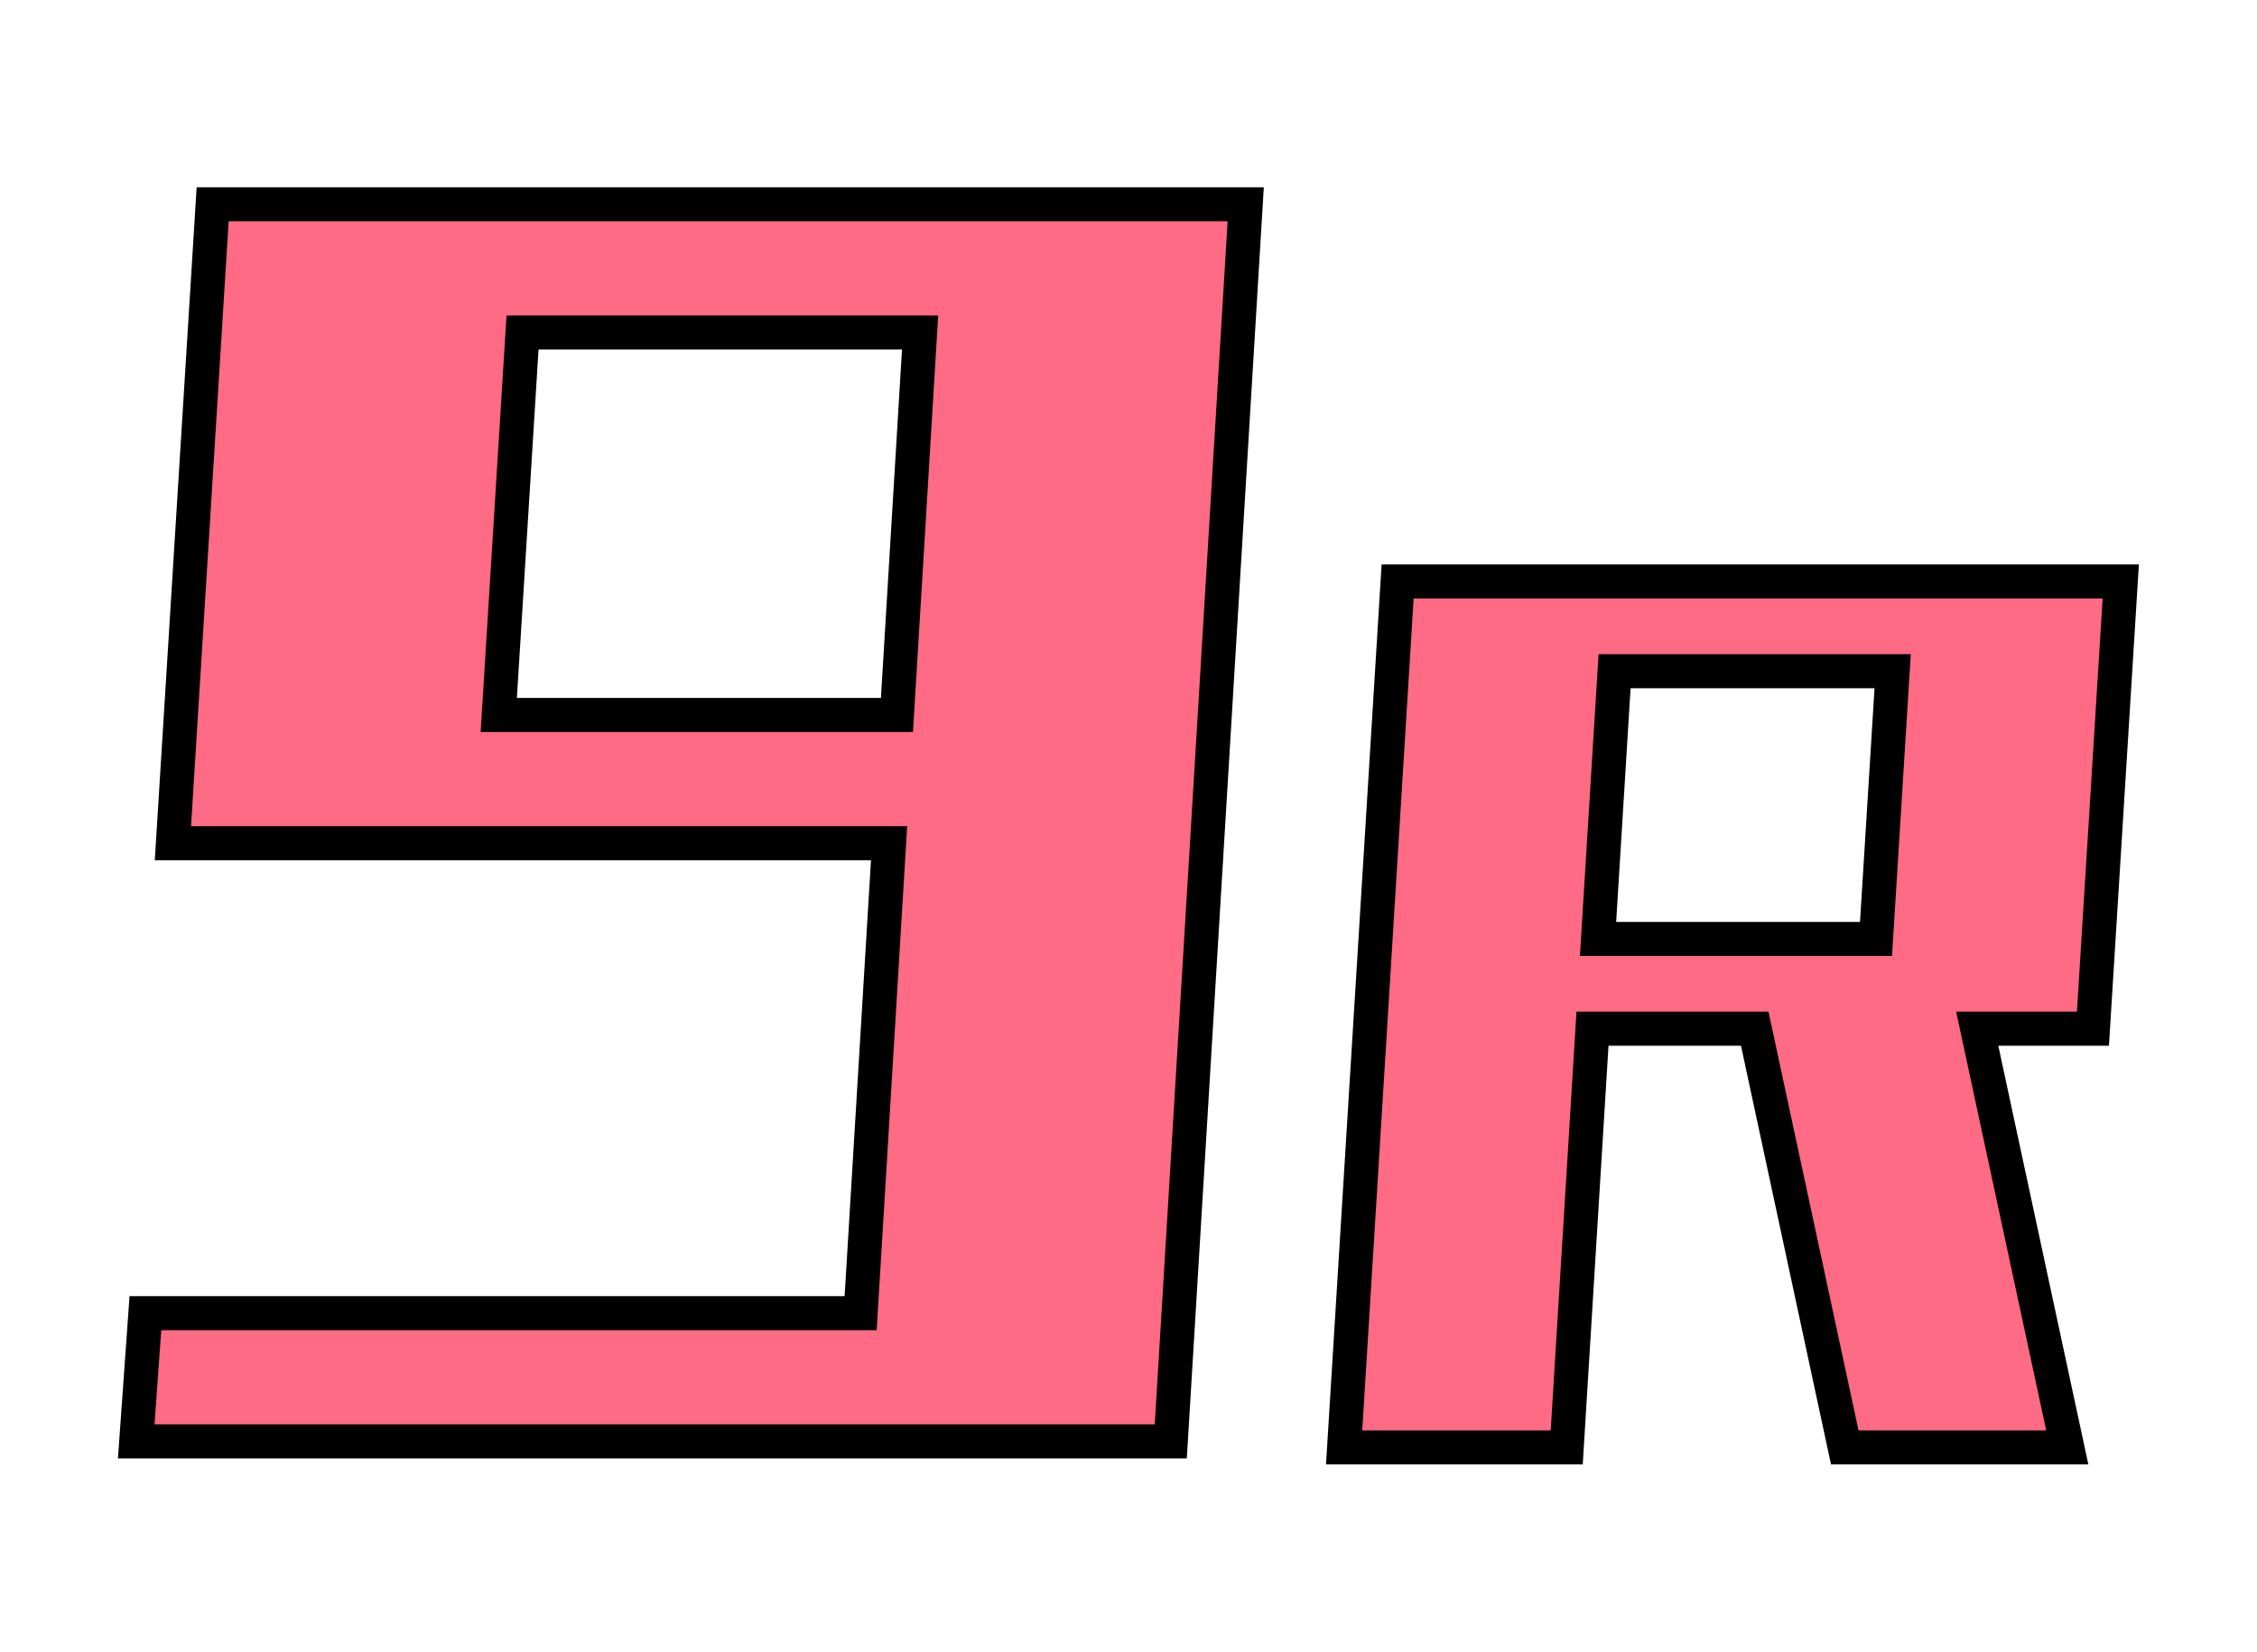<svg xmlns="http://www.w3.org/2000/svg" xmlns:xlink="http://www.w3.org/1999/xlink" width="132.534" height="97.002" viewBox="0 0 132.534 97.002"><defs><filter id="a" x="0" y="0" width="81.15" height="96.646" filterUnits="userSpaceOnUse"><feOffset dy="8" input="SourceAlpha"/><feGaussianBlur result="b"/><feFlood flood-color="#fff"/><feComposite operator="in" in2="b"/><feComposite in="SourceGraphic"/></filter><filter id="c" x="70.929" y="22.149" width="61.605" height="74.852" filterUnits="userSpaceOnUse"><feOffset dy="8" input="SourceAlpha"/><feGaussianBlur result="d"/><feFlood flood-color="#fff"/><feComposite operator="in" in2="d"/><feComposite in="SourceGraphic"/></filter><filter id="e" x="6.926" y="7" width="118.672" height="79.002" filterUnits="userSpaceOnUse"><feOffset dy="4" input="SourceAlpha"/><feGaussianBlur result="f"/><feFlood/><feComposite operator="in" in2="f"/><feComposite in="SourceGraphic"/></filter></defs><g transform="translate(-69.449 -57.019)"><g transform="translate(77.449 65.019)"><g transform="translate(0 0)"><g transform="matrix(1, 0, 0, 1, -8, -8)" filter="url(#a)"><path d="M46.029,7.528l-1.359,22.46H21.287l1.4-22.46ZM4.487,0,2.154,37.515h42.06l-1.671,27.6h-42L0,72.646H60.753L65.15,0Z" transform="translate(8 8)" stroke="#fff" stroke-linejoin="round" stroke-width="16"/></g><g transform="matrix(1, 0, 0, 1, -8, -8)" filter="url(#c)"><path d="M124.836,35.539l-.978,15.721H107.535l.971-15.721Zm12.451-5.269H95.766L92.625,81.122h13.066L107.21,56.53h9.526l5.288,24.592h13.066L129.8,56.53h6.8l1.633-26.26Z" transform="translate(-13.7 -0.12)" stroke="#fff" stroke-linejoin="round" stroke-width="16"/></g></g><g transform="matrix(1, 0, 0, 1, -8, -8)" filter="url(#e)"><path d="M100.327,73,95.04,48.41H85.514L84,73H70.929L74.07,22.149h42.464L114.9,48.41h-6.795L113.393,73ZM85.839,43.14h16.323l.977-15.721H86.81ZM42.088,72.646H0l.538-7.529h42l1.67-27.6H2.154L4.487,0H65.15l-4.4,72.646Zm-20.8-42.659H44.67l1.359-22.46H22.684Z" transform="translate(8 8)" fill="#ff6a85" stroke="#000" stroke-width="2"/></g></g></g></svg>